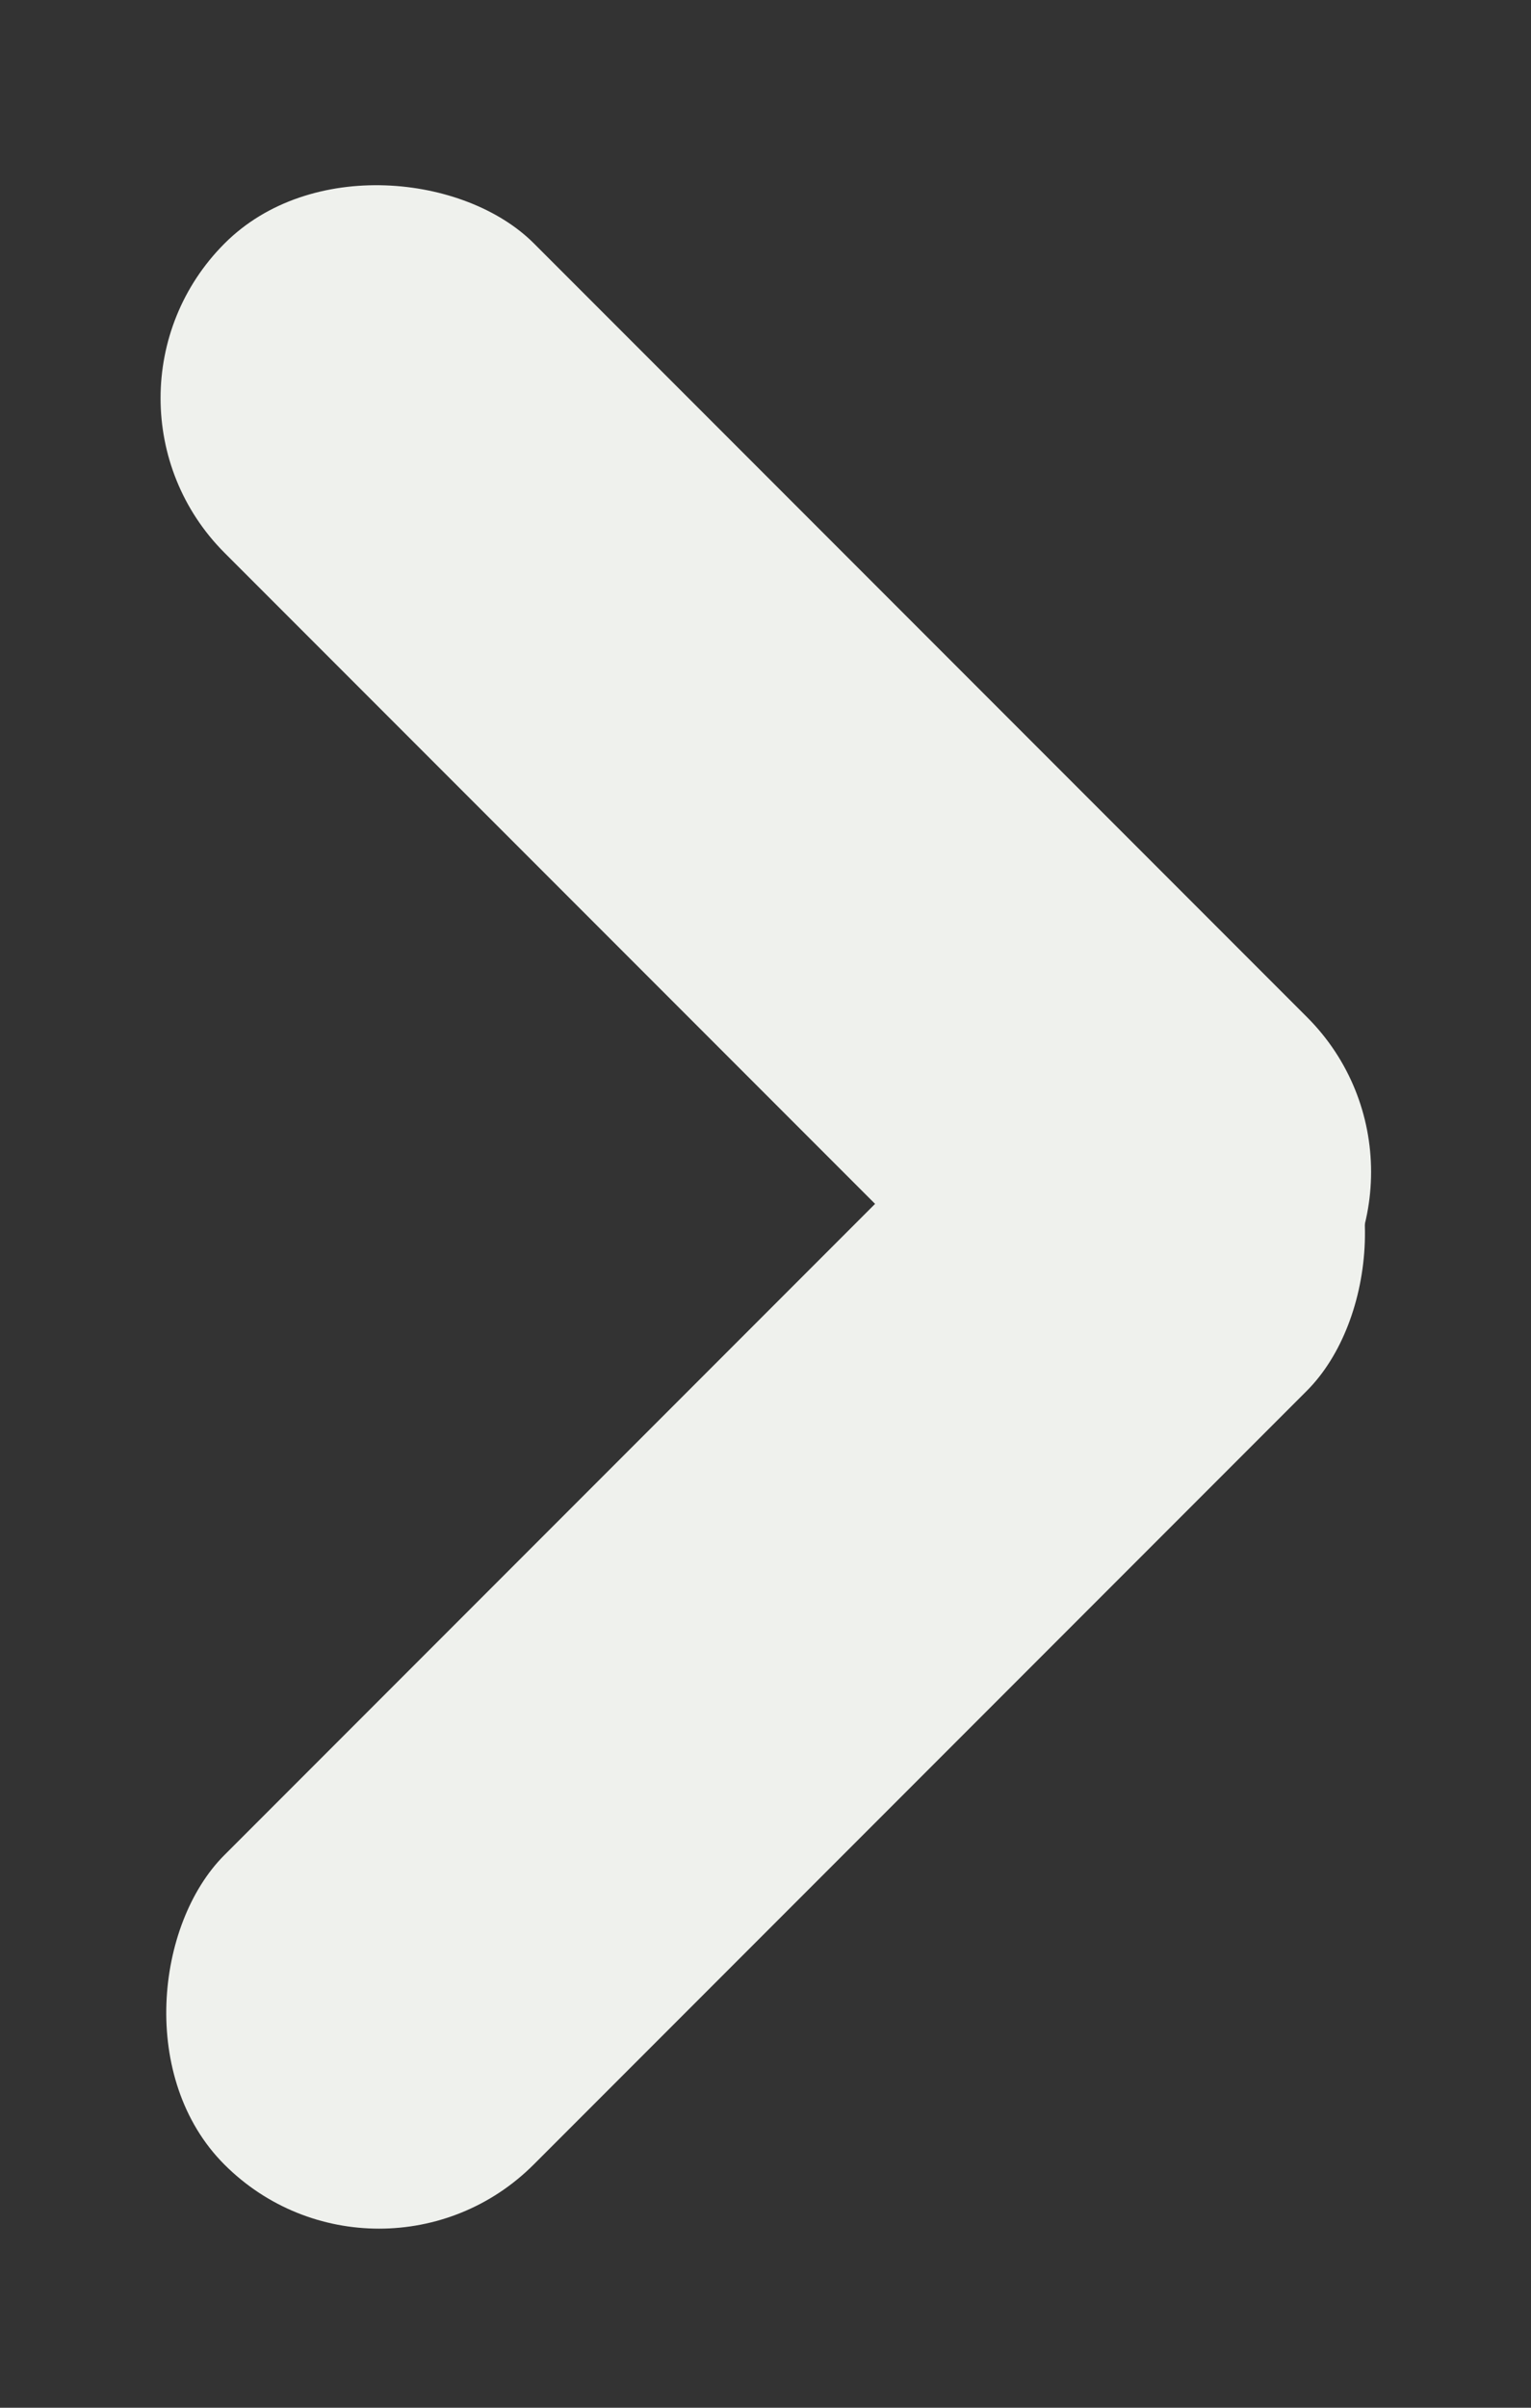 <?xml version="1.0" encoding="utf-8"?>
<svg id="Componente_28_40" data-name="Componente 28 – 40" xmlns="http://www.w3.org/2000/svg" width="7px" height="11px" viewBox="0 0 7 11">
  <rect x="0" y="0" width="7" height="11" fill="#333333" stroke="none"/>
  <g transform="matrix(1, 0, 0, 1, -2.694, -1.643)">
    <rect id="Rectángulo_388" data-name="Rectángulo 388" width="2" height="7" rx="1" transform="matrix(-0.707, 0.707, -0.707, -0.707, 9.377, 6.997)" fill="#eff1ed"/>
    <rect id="Rectángulo_389" data-name="Rectángulo 389" width="2" height="7" rx="1" transform="matrix(-0.707, -0.707, 0.707, -0.707, 4.427, 12.239)" fill="#eff1ed"/>
  </g>
</svg>